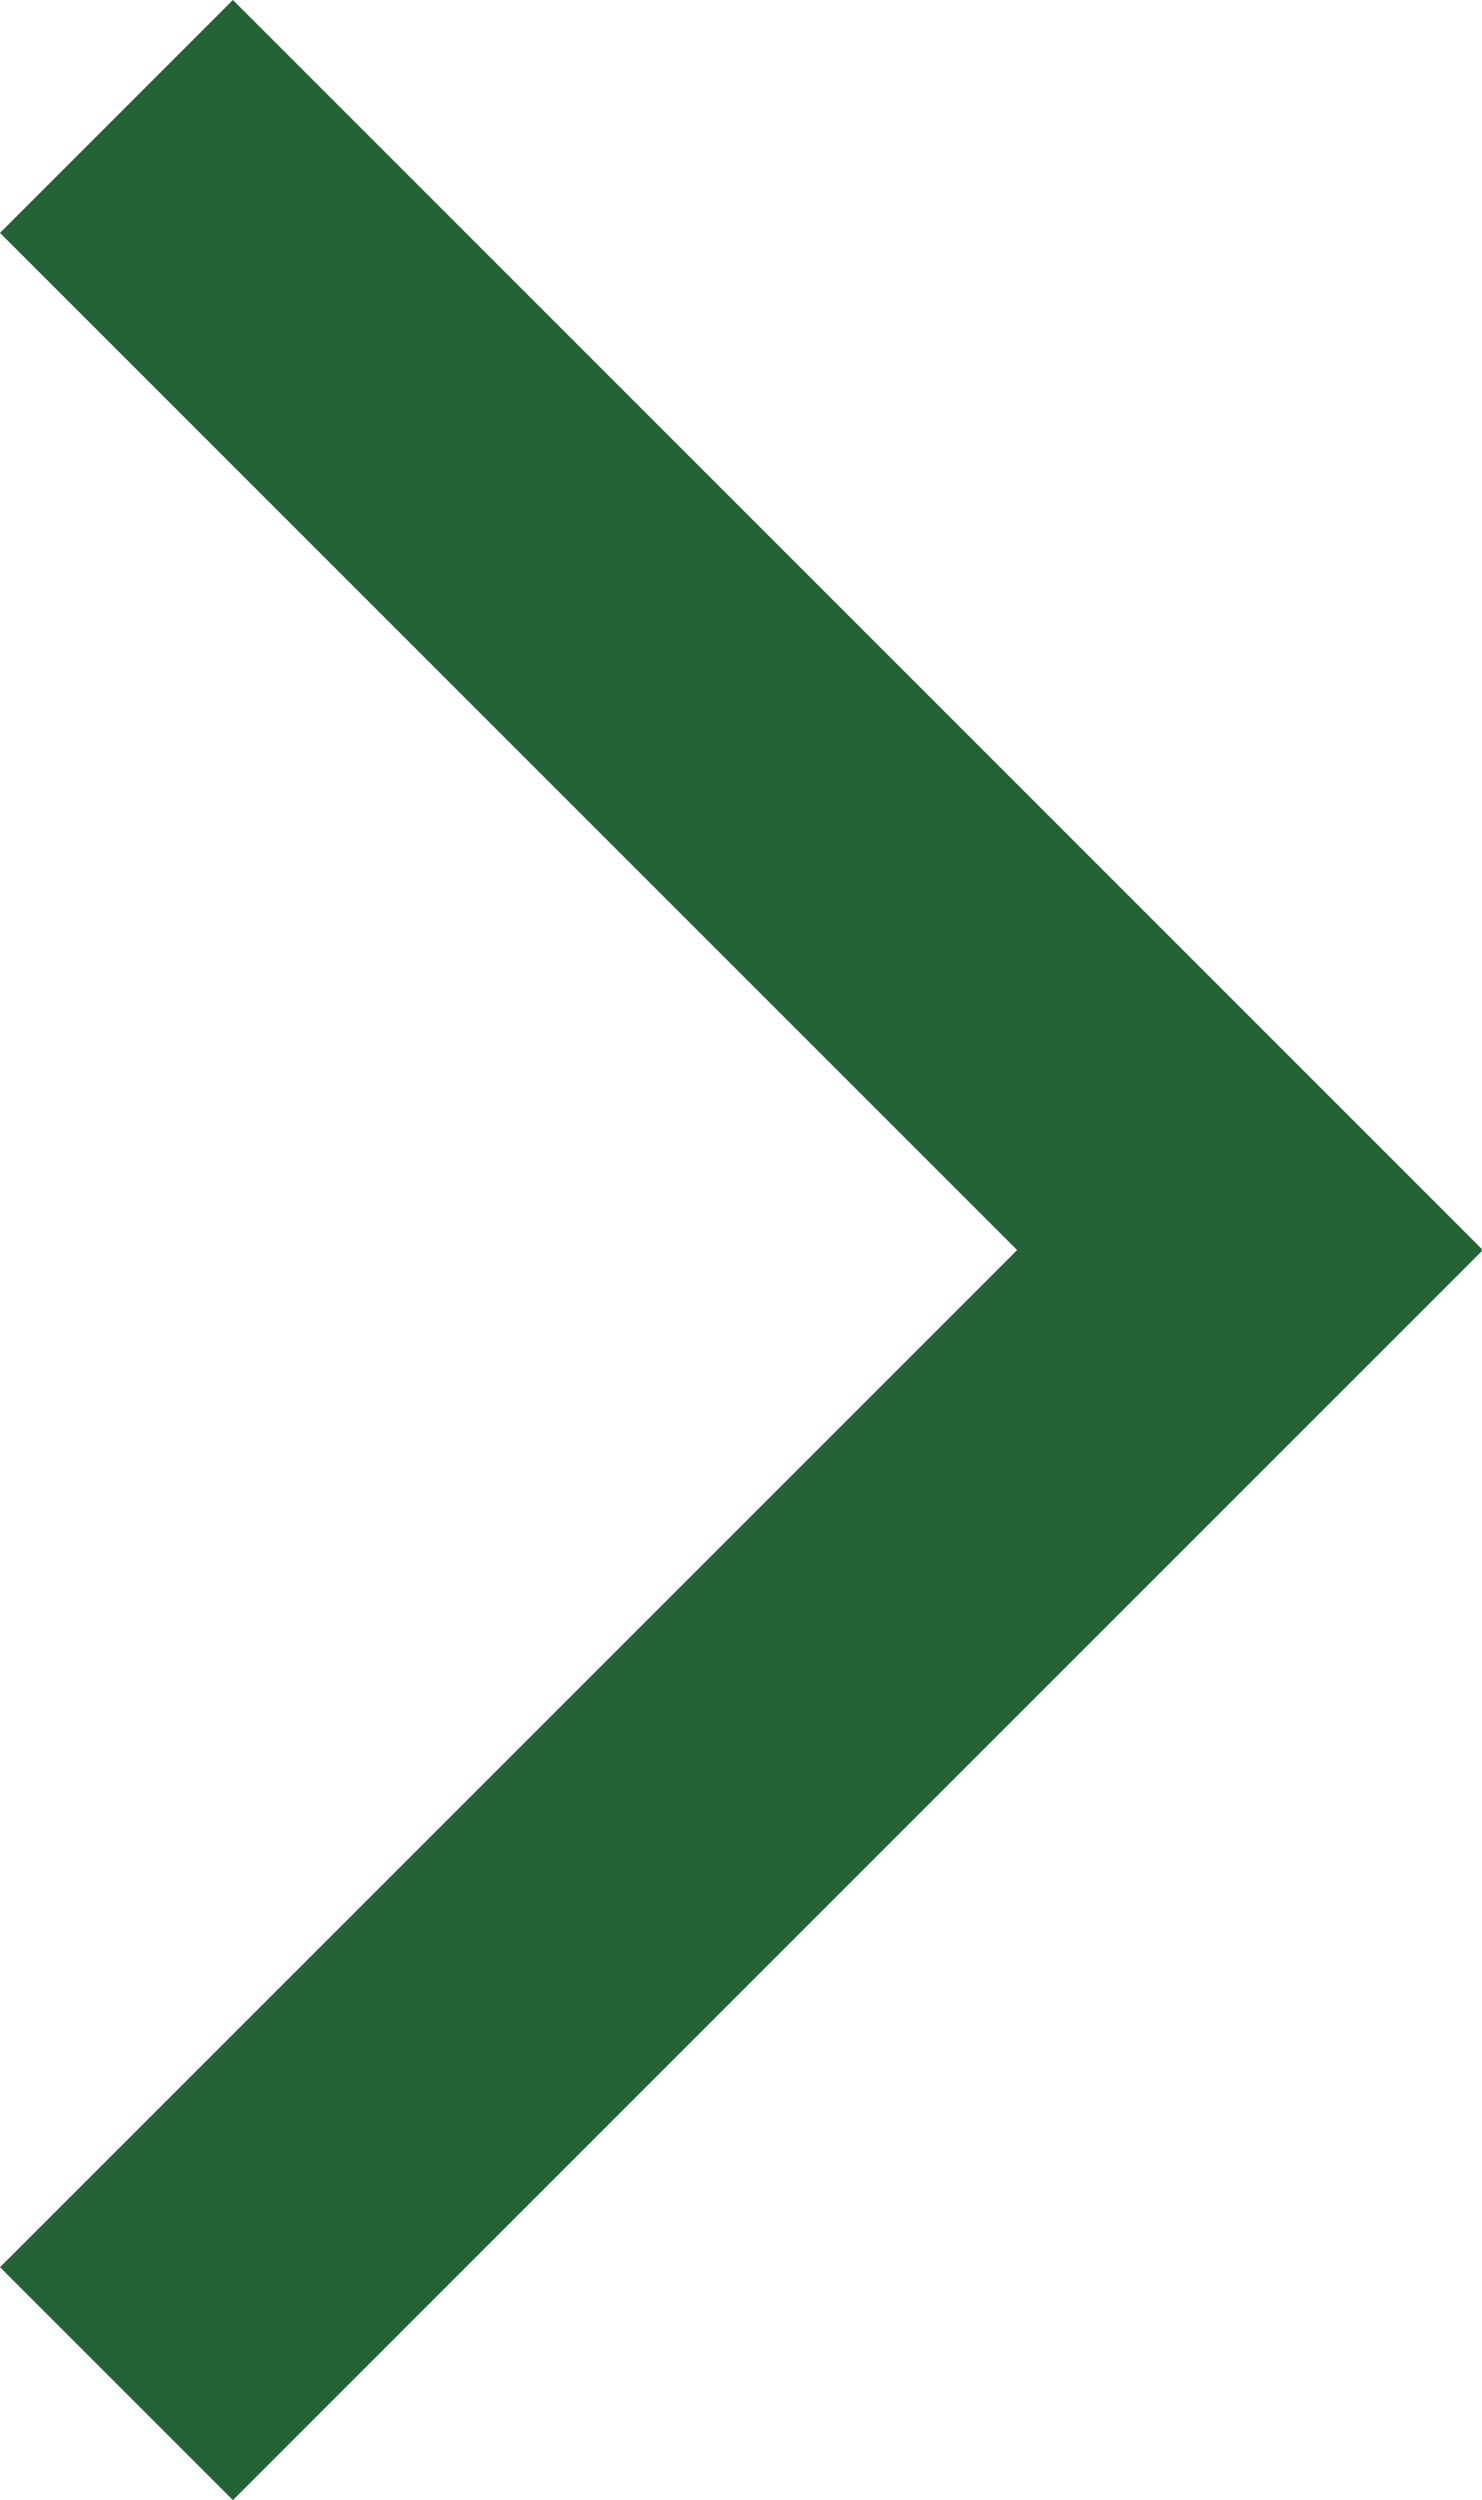 <svg xmlns="http://www.w3.org/2000/svg" width="30" height="50.607" viewBox="0 0 30 50.607">
  <g id="Group_64" data-name="Group 64" transform="translate(0 0)">
    <rect id="Rectangle_56" data-name="Rectangle 56" width="6.667" height="35.759" transform="translate(0 4.714) rotate(-45)" fill="#236337"/>
    <rect id="Rectangle_57" data-name="Rectangle 57" width="6.667" height="35.759" transform="translate(25.286 20.607) rotate(45)" fill="#236337"/>
  </g>
</svg>
